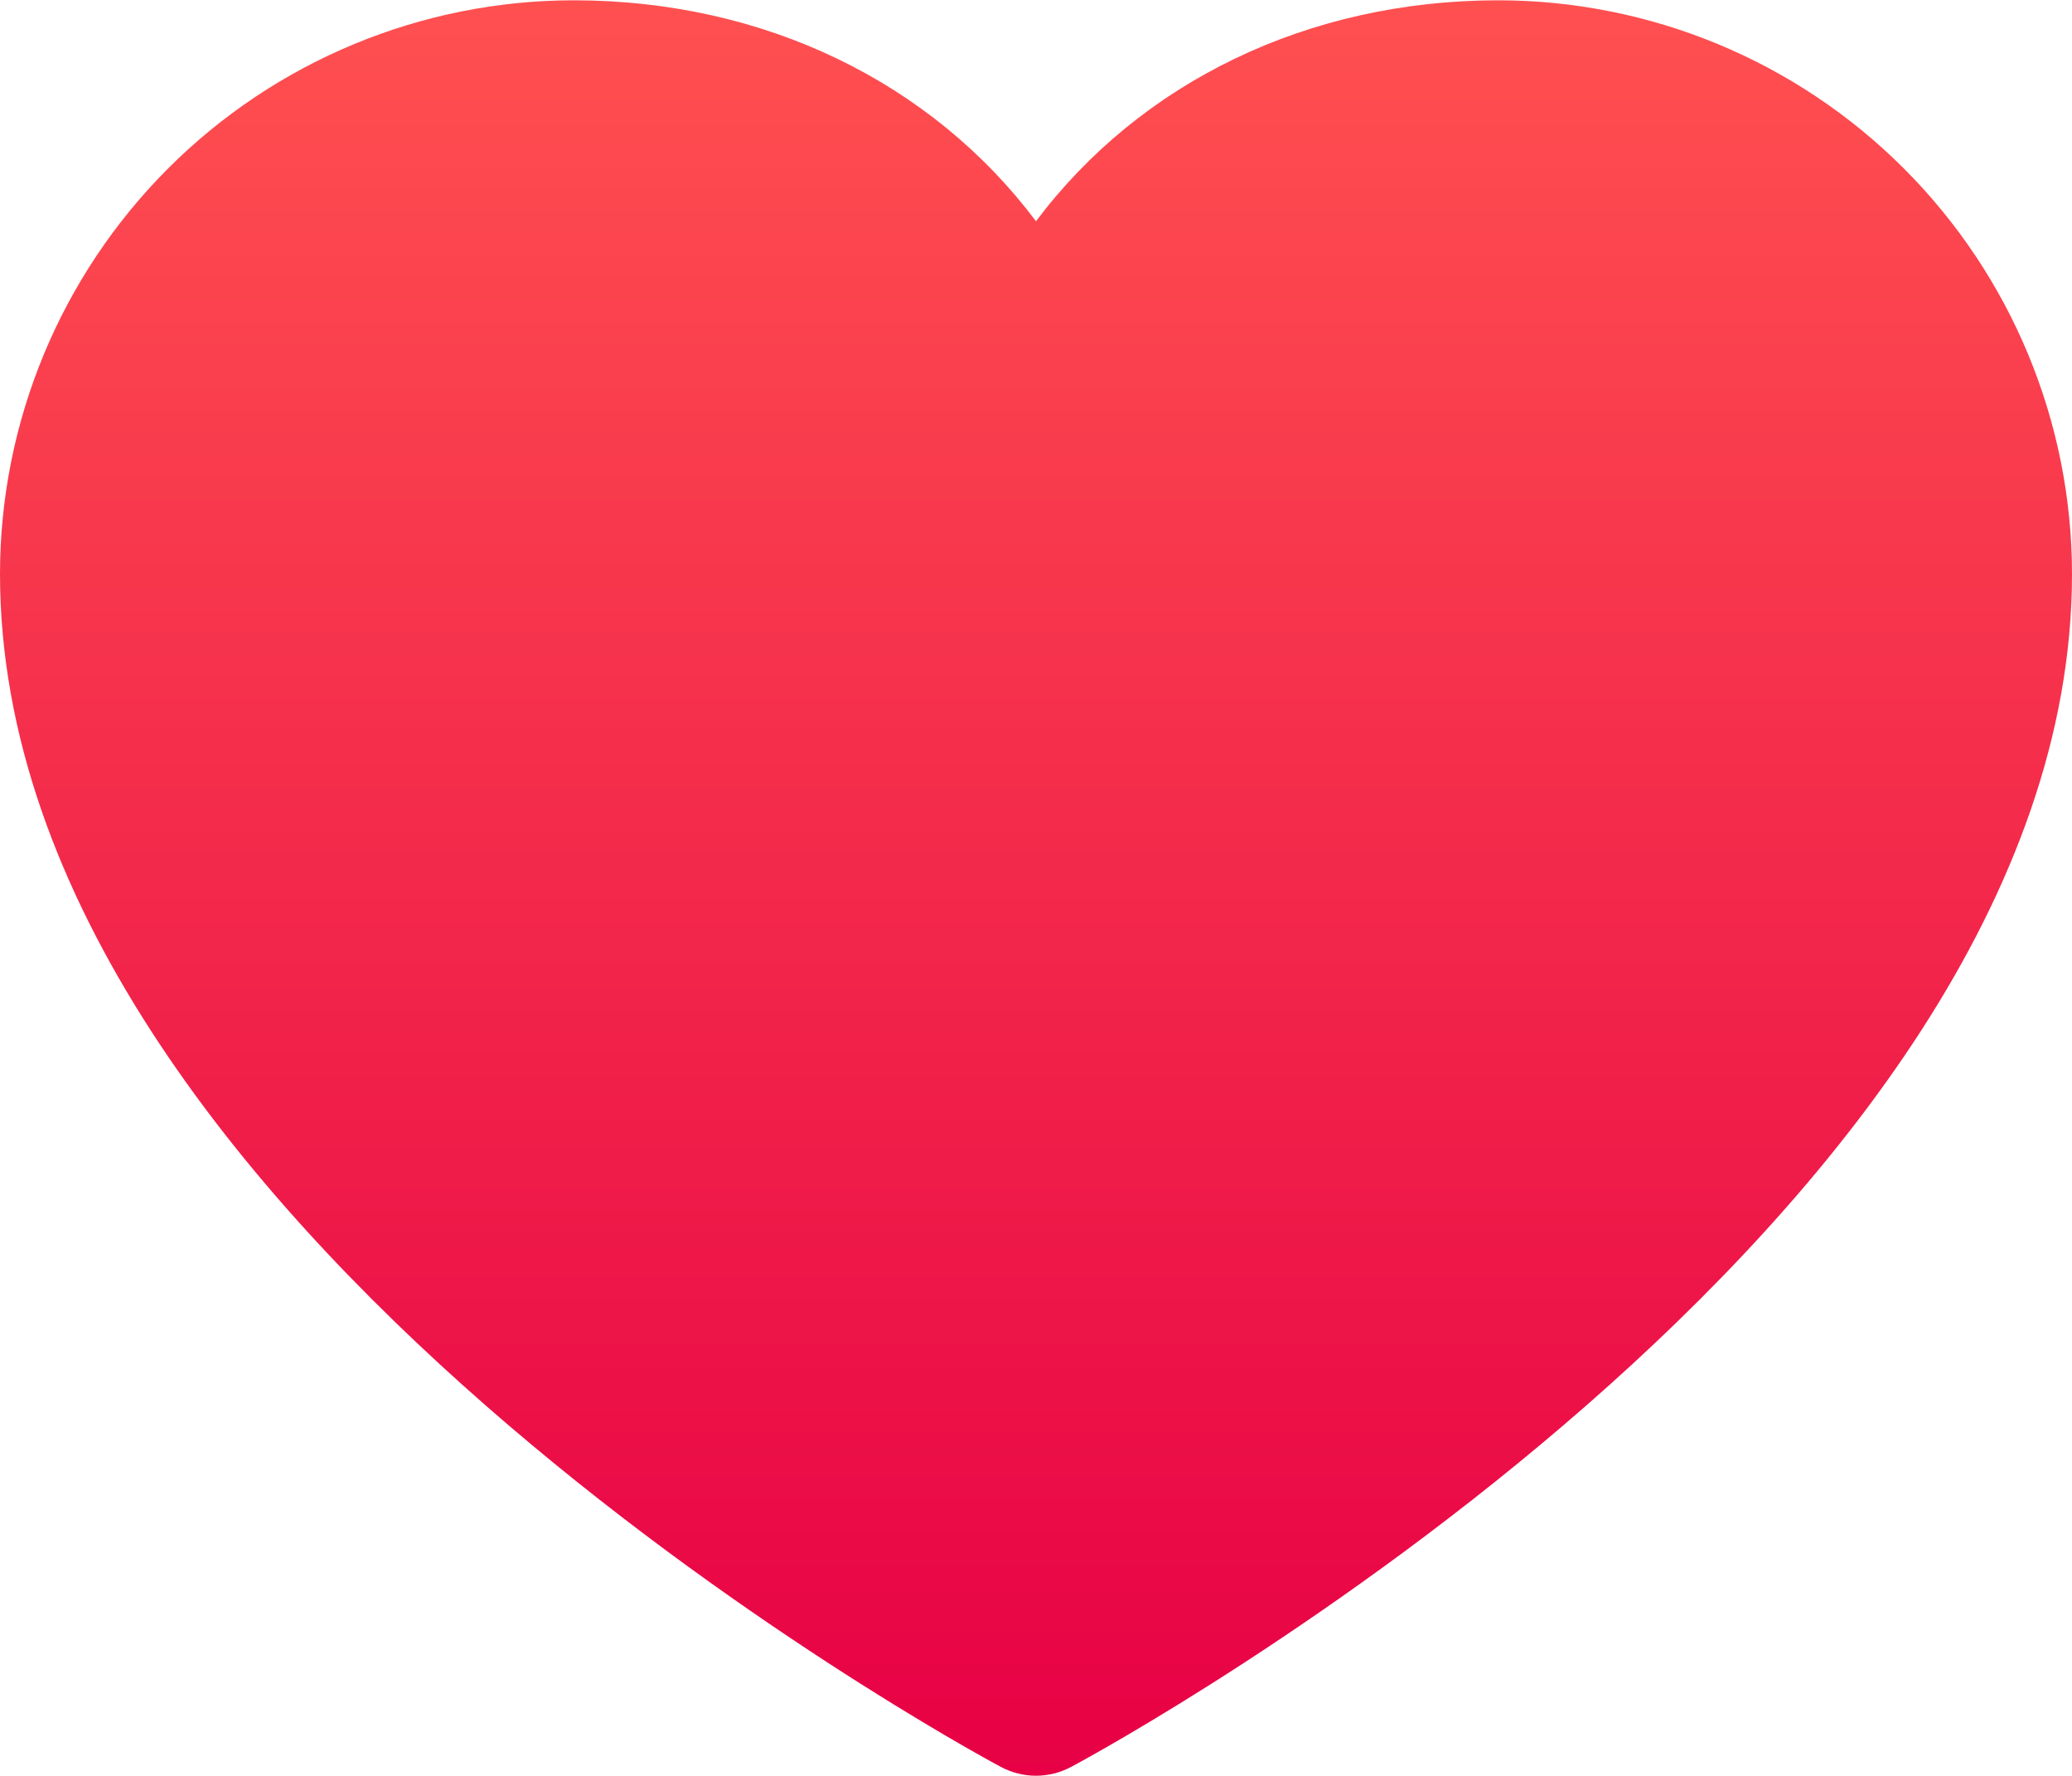 <svg width="28" height="24" viewBox="0 0 28 24" fill="none" xmlns="http://www.w3.org/2000/svg">
<path d="M20.25 0.004C17.669 0.004 15.409 1.114 14 2.99C12.591 1.114 10.331 0.004 7.75 0.004C5.695 0.006 3.725 0.823 2.272 2.276C0.82 3.729 0.002 5.699 0 7.754C0 16.504 12.974 23.586 13.526 23.879C13.672 23.957 13.835 23.998 14 23.998C14.165 23.998 14.328 23.957 14.474 23.879C15.026 23.586 28 16.504 28 7.754C27.998 5.699 27.18 3.729 25.727 2.276C24.275 0.823 22.305 0.006 20.25 0.004Z" fill="url(#paint0_linear_8218_3240)"/>
<defs>
<linearGradient id="paint0_linear_8218_3240" x1="14" y1="0.004" x2="14" y2="23.998" gradientUnits="userSpaceOnUse">
<stop stop-color="#FF5050"/>
<stop offset="1" stop-color="#E70045"/>
</linearGradient>
</defs>
</svg>
